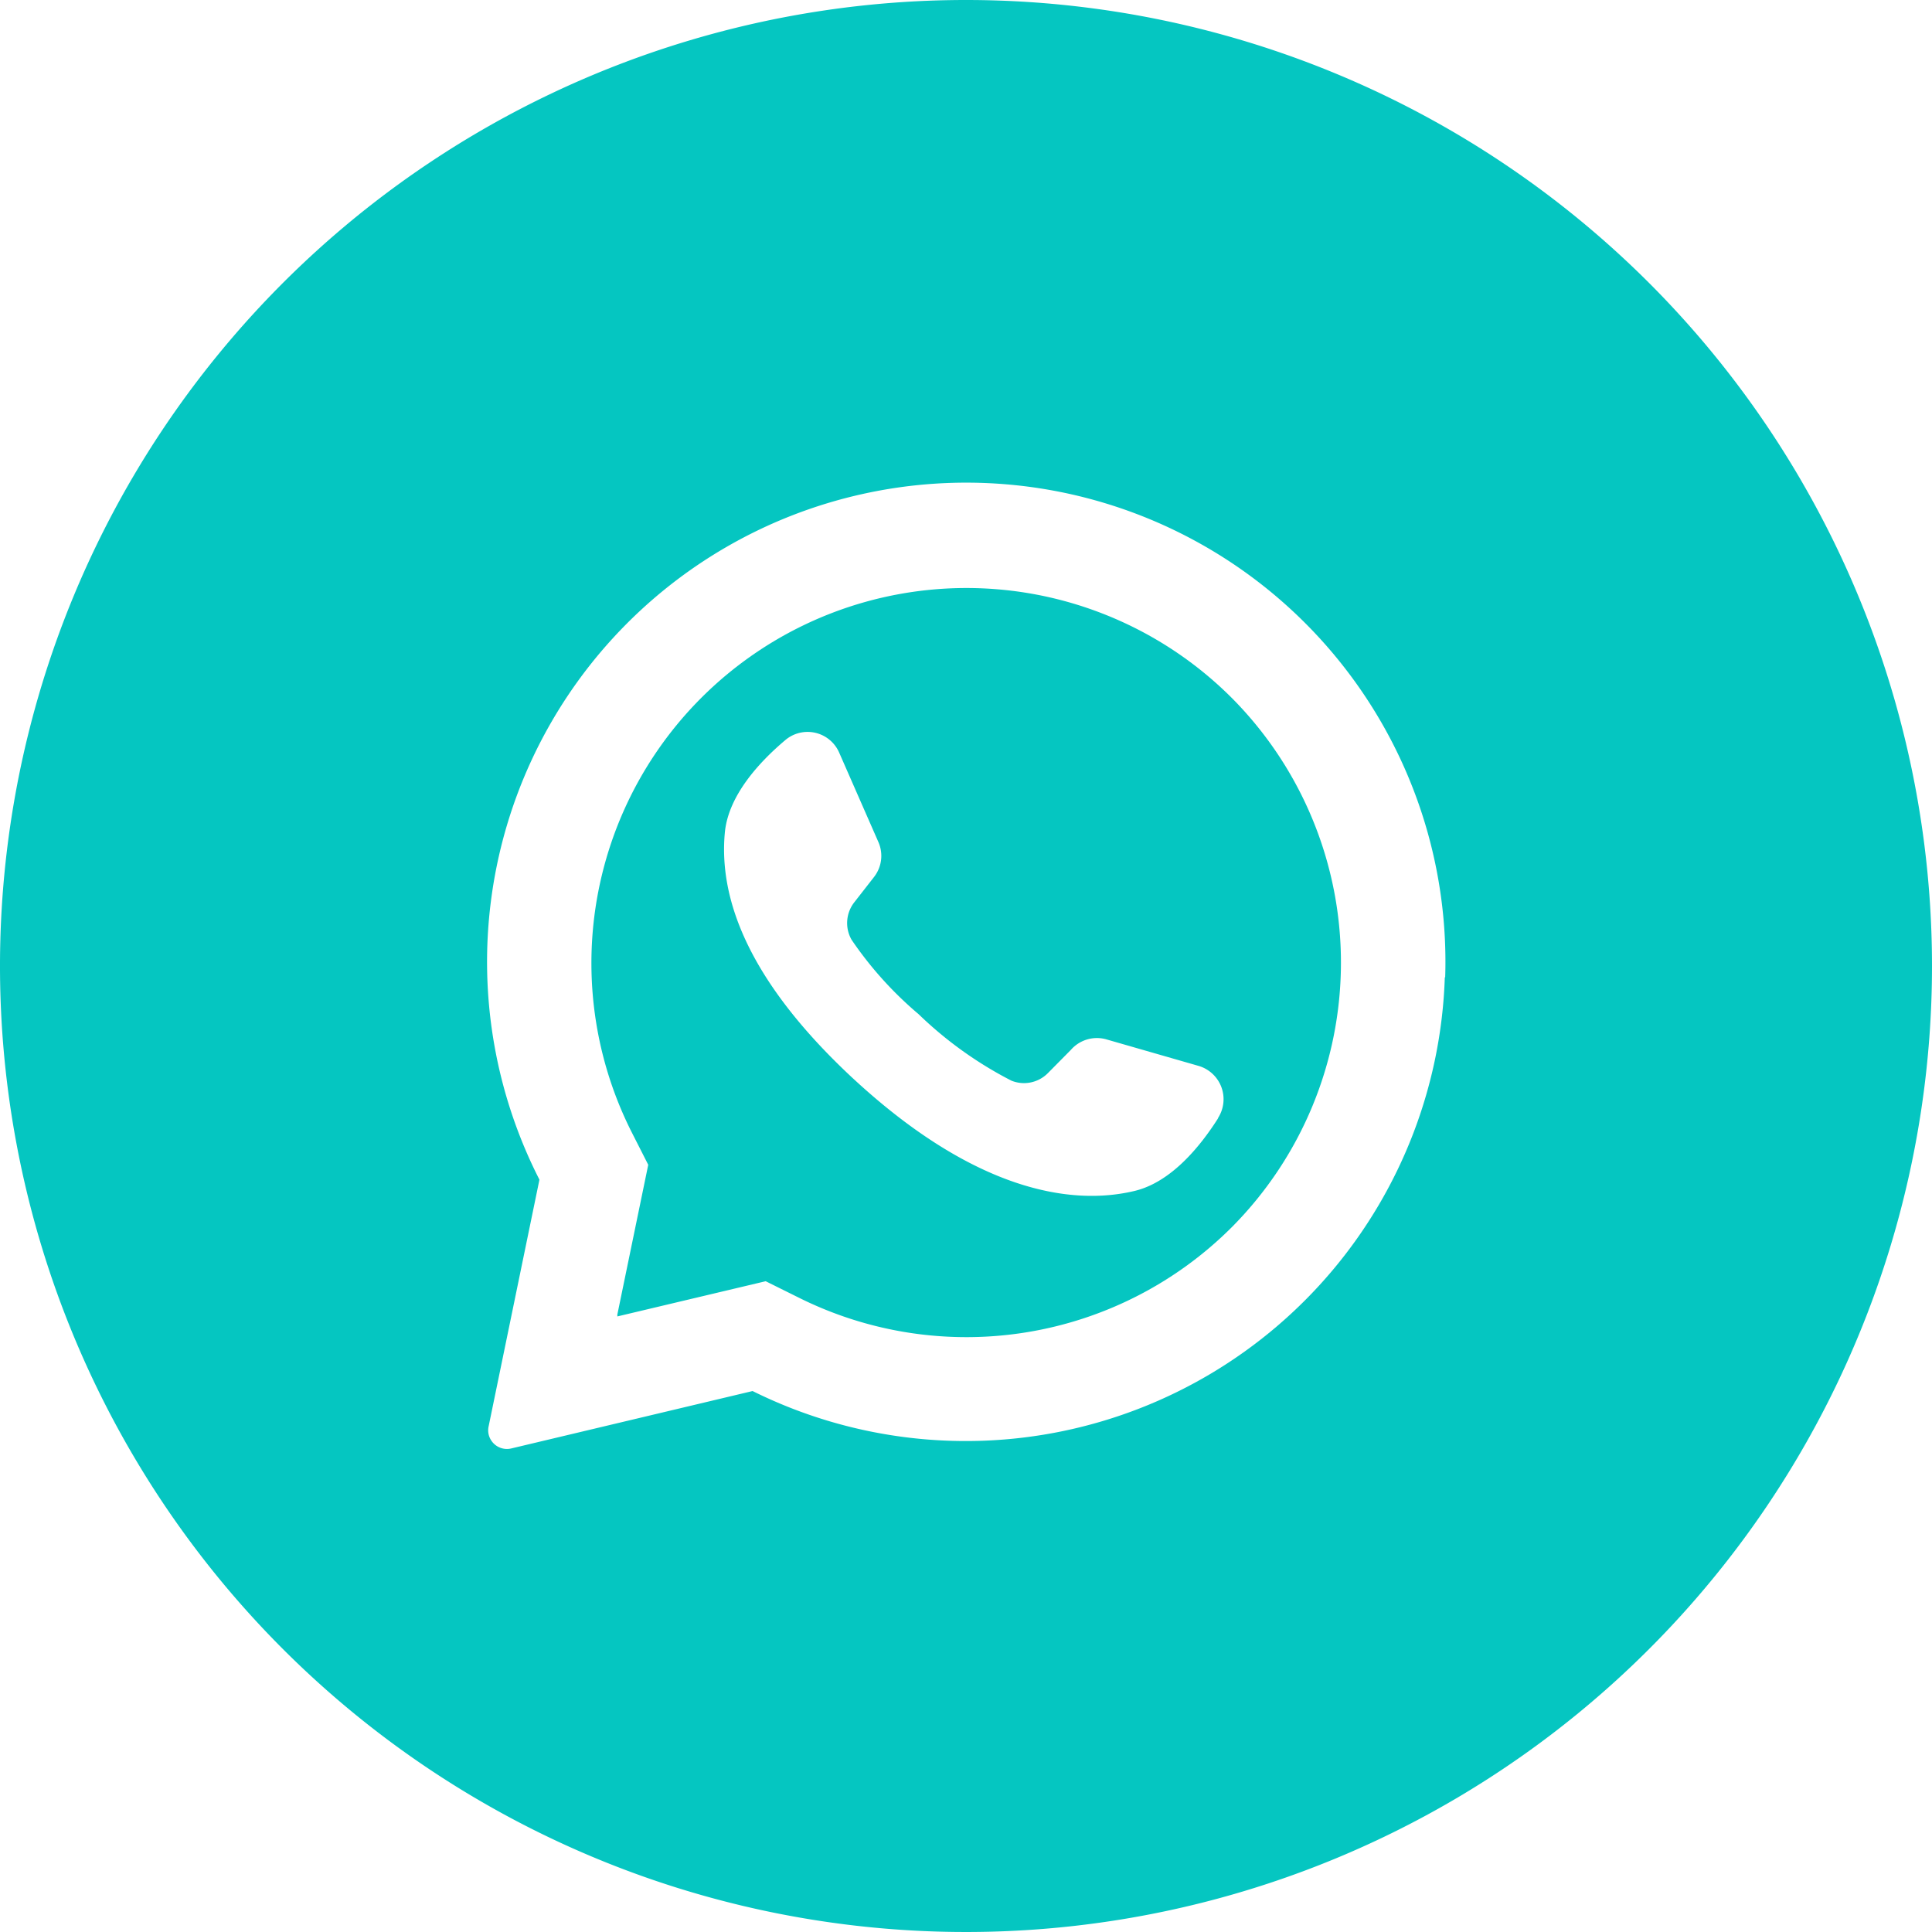 <?xml version="1.0" encoding="UTF-8"?> <svg xmlns="http://www.w3.org/2000/svg" xmlns:xlink="http://www.w3.org/1999/xlink" width="512" height="512" x="0" y="0" viewBox="0 0 152 152" style="enable-background:new 0 0 512 512" xml:space="preserve" class=""> <g> <g data-name="Layer 2"> <g data-name="08.whatsapp"> <path d="m97 55-.15-.15A29.51 29.51 0 0 0 49.7 89.08l1.3 2.56-2.43 11.78v.15l11.67-2.77 2.66 1.32a29.53 29.53 0 0 0 34-5.56A29.53 29.53 0 0 0 97 55zm-1.18 33c-1.43 2.25-3.7 5-6.53 5.69-5 1.21-12.61 0-22.14-8.81l-.12-.11c-8.29-7.74-10.49-14.19-10-19.3.29-2.9 2.71-5.52 4.75-7.24a2.71 2.71 0 0 1 4.25 1l3.07 7a2.7 2.7 0 0 1-.33 2.76l-1.56 2a2.65 2.65 0 0 0-.21 2.95 29 29 0 0 0 5.27 5.85 30.59 30.59 0 0 0 7.3 5.23 2.64 2.64 0 0 0 2.89-.61l1.79-1.81a2.72 2.72 0 0 1 2.75-.84l7.3 2.1a2.73 2.73 0 0 1 1.54 4.08z" fill="#05c6c1" opacity="1" data-original="#000000" class=""></path> <path d="M76 0a76 76 0 1 0 76 76A76 76 0 0 0 76 0zm37.67 76.89a37.71 37.71 0 0 1-54.46 32.55l-19 4.52a1.47 1.47 0 0 1-1.54-.6 1.44 1.44 0 0 1-.23-1.13l4-19.42a37.7 37.7 0 1 1 71.26-15.92z" fill="#05c6c1" opacity="1" data-original="#000000" class=""></path> </g> </g> </g> </svg> 